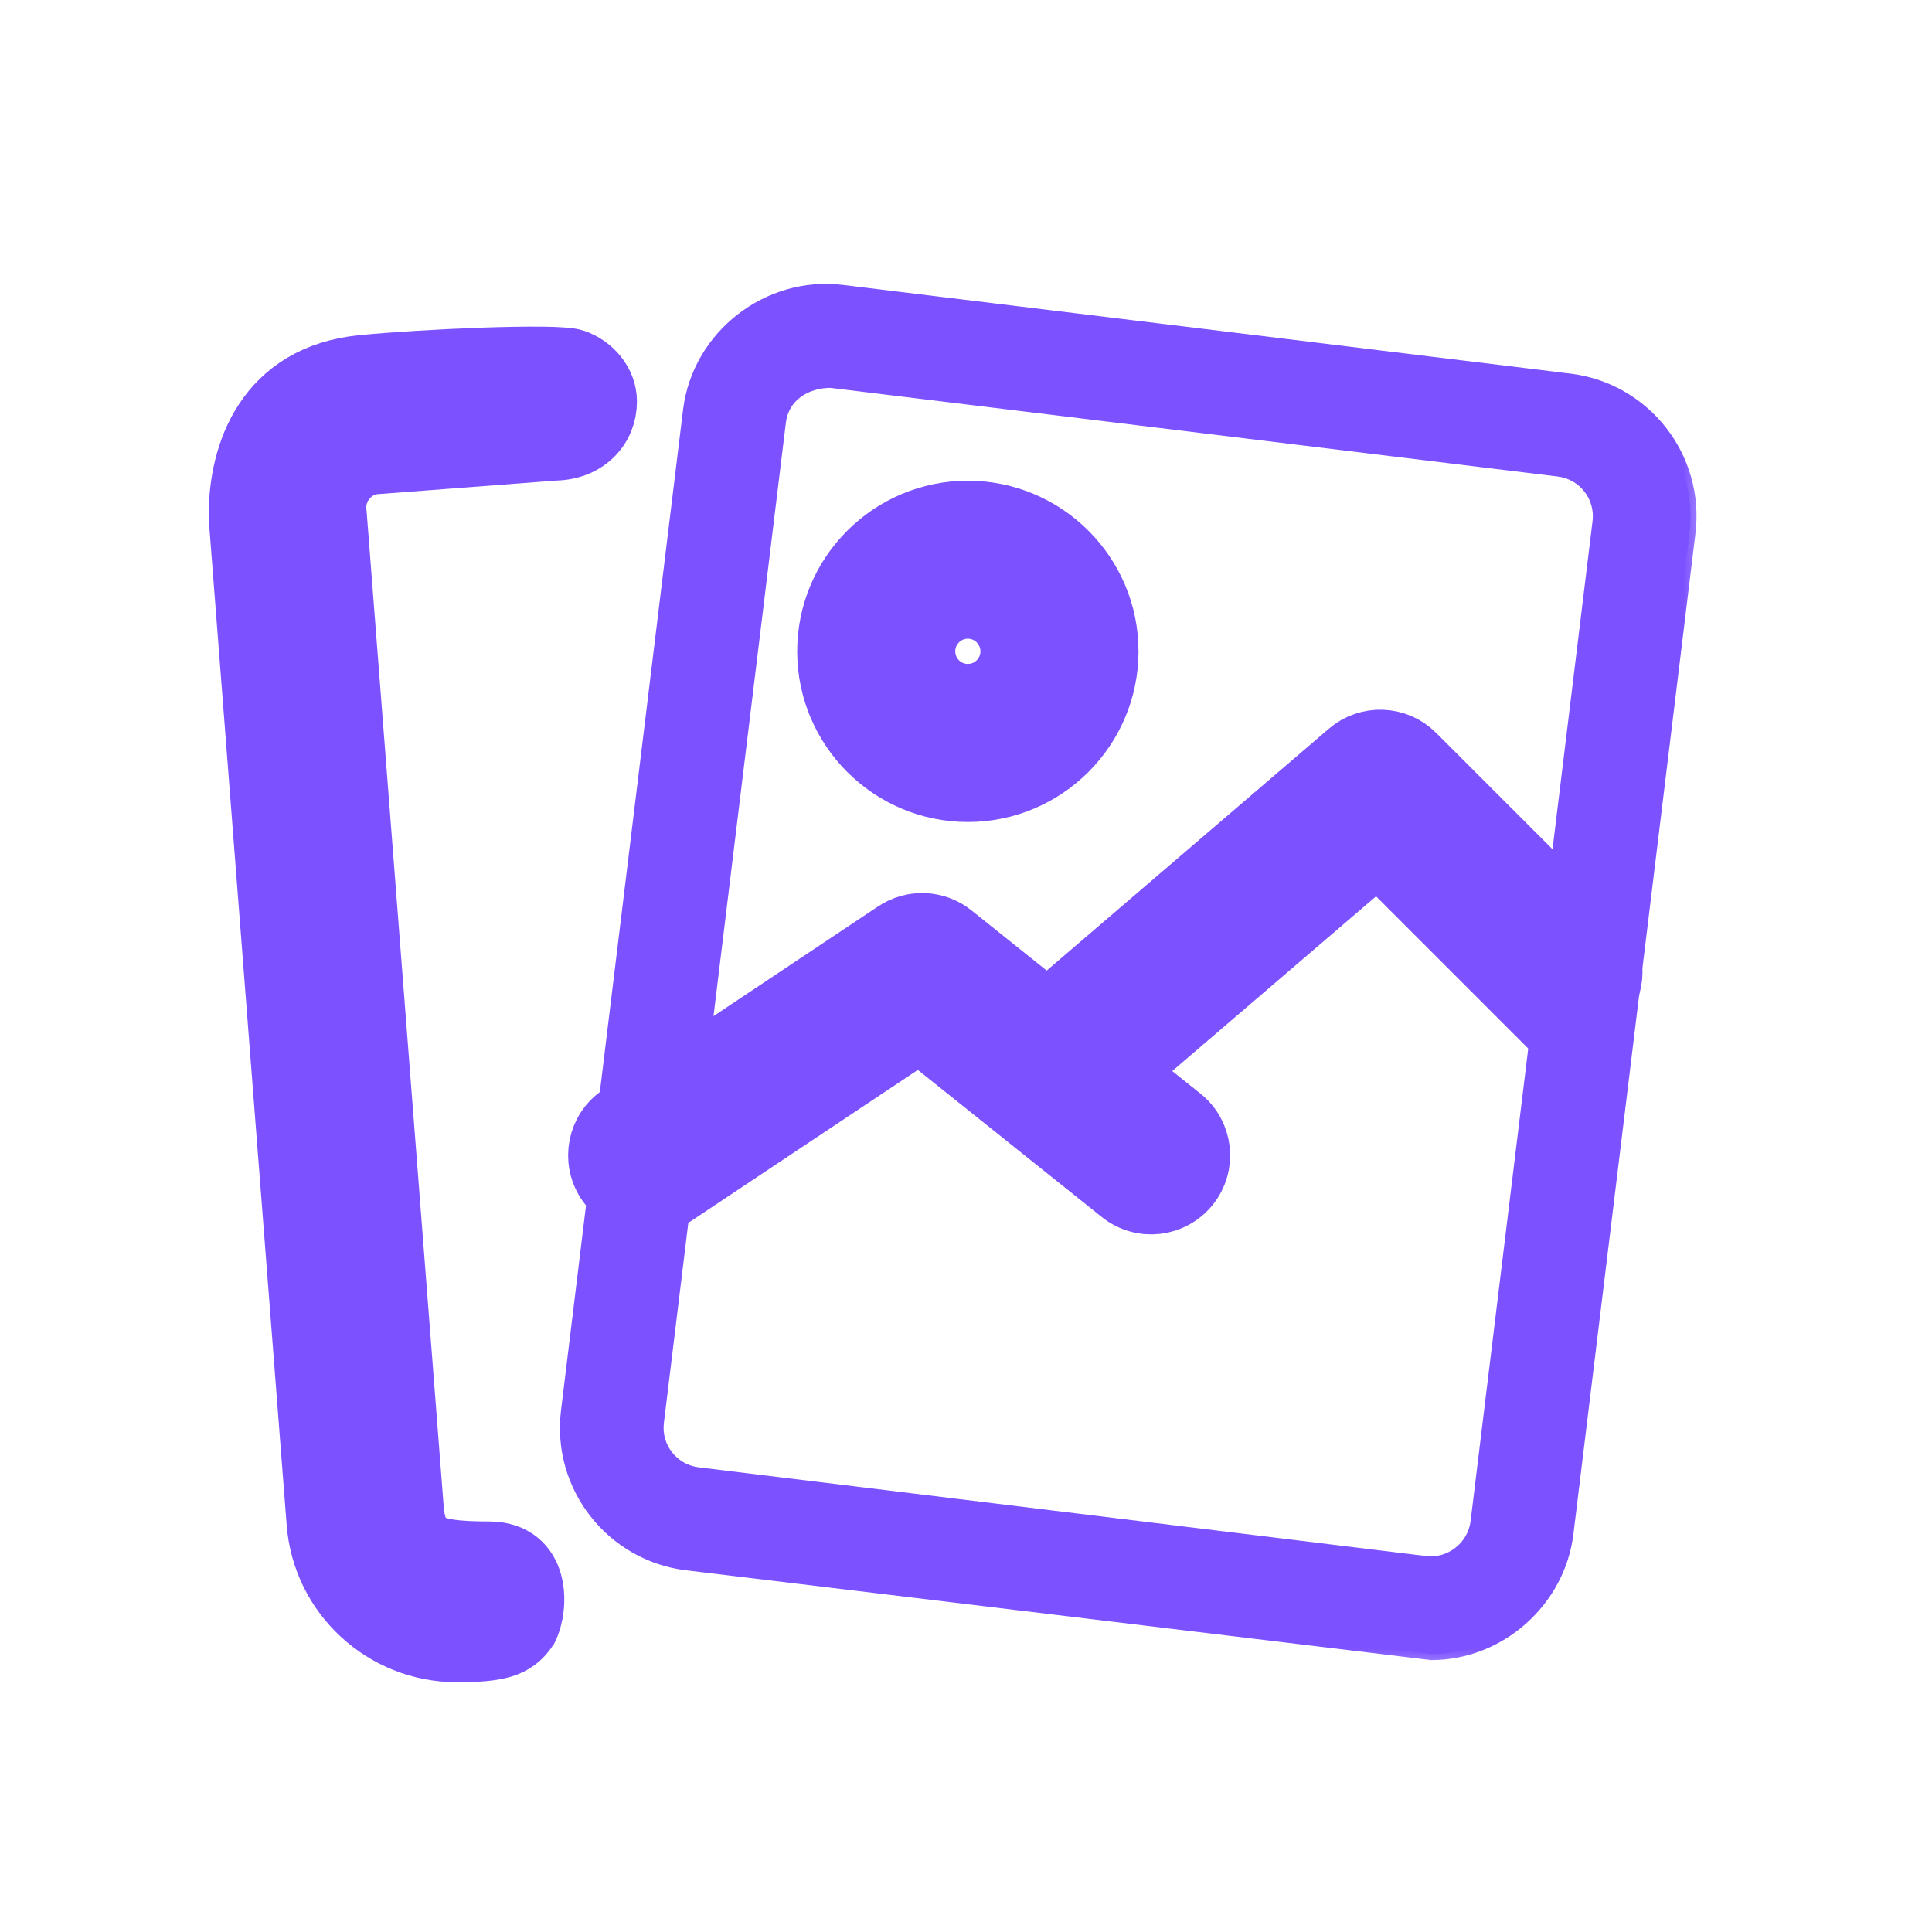 <svg width="32" height="32" viewBox="0 0 32 32" fill="none" xmlns="http://www.w3.org/2000/svg">
<path d="M3.956 8.562L3.956 8.562L3.956 8.566L5.246 25.211C5.246 25.211 5.246 25.211 5.246 25.211C5.334 26.43 6.358 27.362 7.562 27.362C7.897 27.362 8.138 27.346 8.322 27.291C8.509 27.235 8.635 27.137 8.742 26.978L8.742 26.978L8.745 26.972C8.833 26.795 8.885 26.483 8.811 26.212C8.773 26.075 8.703 25.946 8.586 25.852C8.469 25.757 8.309 25.7 8.1 25.7C7.826 25.7 7.616 25.689 7.454 25.666C7.292 25.642 7.181 25.607 7.102 25.56C6.949 25.469 6.904 25.327 6.858 25.087L5.569 8.444C5.569 8.444 5.569 8.444 5.569 8.444C5.542 8.067 5.841 7.713 6.22 7.686L6.22 7.686L9.192 7.46C9.728 7.449 10.05 7.078 10.05 6.65C10.05 6.337 9.821 6.059 9.516 5.953C9.475 5.938 9.403 5.929 9.314 5.923C9.224 5.916 9.109 5.912 8.977 5.911C8.713 5.908 8.377 5.914 8.019 5.926C7.303 5.951 6.496 6 5.995 6.05C5.208 6.129 4.694 6.487 4.38 6.963C4.066 7.437 3.953 8.025 3.956 8.562Z" fill="#7C51FF" stroke="#7C51FF" strokeWidth="0.1"/>
<mask id="path-2-outside-1_11123_1723" maskUnits="userSpaceOnUse" x="8.374" y="3.802" width="20" height="24" fill="black">
<rect fill="white" x="8.374" y="3.802" width="20" height="24"/>
<path fillRule="evenodd" clipRule="evenodd" d="M11.375 25.909C10.129 25.757 9.238 24.62 9.391 23.374L11.412 6.802C11.562 5.568 12.715 4.669 13.947 4.818C14.557 4.892 25.999 6.287 25.999 6.287C27.245 6.439 28.135 7.577 27.983 8.823L25.962 25.395C25.825 26.521 24.841 27.396 23.707 27.396L11.375 25.909ZM12.918 6.986L10.897 23.558C10.846 23.973 11.143 24.352 11.559 24.403L23.61 25.872C24.022 25.922 24.404 25.621 24.456 25.211L26.477 8.639C26.527 8.224 26.231 7.845 25.815 7.794L13.763 6.324C13.353 6.324 12.972 6.552 12.918 6.986Z"/>
</mask>
<path fillRule="evenodd" clipRule="evenodd" d="M11.375 25.909C10.129 25.757 9.238 24.62 9.391 23.374L11.412 6.802C11.562 5.568 12.715 4.669 13.947 4.818C14.557 4.892 25.999 6.287 25.999 6.287C27.245 6.439 28.135 7.577 27.983 8.823L25.962 25.395C25.825 26.521 24.841 27.396 23.707 27.396L11.375 25.909ZM12.918 6.986L10.897 23.558C10.846 23.973 11.143 24.352 11.559 24.403L23.61 25.872C24.022 25.922 24.404 25.621 24.456 25.211L26.477 8.639C26.527 8.224 26.231 7.845 25.815 7.794L13.763 6.324C13.353 6.324 12.972 6.552 12.918 6.986Z" fill="#7C51FF"/>
<path d="M9.391 23.374L9.49 23.386L9.49 23.386L9.391 23.374ZM11.375 25.909L11.363 26.009L11.363 26.009L11.375 25.909ZM11.412 6.802L11.511 6.814L11.511 6.814L11.412 6.802ZM13.947 4.818L13.959 4.719L13.959 4.719L13.947 4.818ZM25.999 6.287L25.987 6.387L25.987 6.387L25.999 6.287ZM27.983 8.823L27.884 8.811L27.884 8.811L27.983 8.823ZM25.962 25.395L25.863 25.383L25.863 25.383L25.962 25.395ZM23.707 27.396L23.695 27.496H23.707V27.396ZM10.897 23.558L10.797 23.545L10.797 23.546L10.897 23.558ZM12.918 6.986L12.818 6.973L12.818 6.974L12.918 6.986ZM11.559 24.403L11.546 24.502L11.546 24.502L11.559 24.403ZM23.61 25.872L23.598 25.971L23.598 25.971L23.61 25.872ZM24.456 25.211L24.555 25.223L24.555 25.223L24.456 25.211ZM26.477 8.639L26.576 8.651L26.576 8.651L26.477 8.639ZM25.815 7.794L25.827 7.695L25.827 7.695L25.815 7.794ZM13.763 6.324L13.775 6.224H13.763V6.324ZM9.292 23.362C9.132 24.663 10.062 25.85 11.363 26.009L11.387 25.81C10.196 25.665 9.344 24.577 9.49 23.386L9.292 23.362ZM11.313 6.79L9.292 23.362L9.49 23.386L11.511 6.814L11.313 6.79ZM13.959 4.719C12.672 4.563 11.469 5.501 11.313 6.79L11.511 6.814C11.655 5.636 12.758 4.775 13.935 4.917L13.959 4.719ZM25.999 6.287C26.011 6.188 26.011 6.188 26.011 6.188C26.011 6.188 26.011 6.188 26.011 6.188C26.01 6.188 26.01 6.188 26.009 6.188C26.008 6.188 26.006 6.188 26.003 6.187C25.997 6.187 25.989 6.186 25.978 6.184C25.956 6.182 25.924 6.178 25.882 6.173C25.798 6.162 25.675 6.147 25.518 6.128C25.204 6.09 24.755 6.035 24.214 5.969C23.131 5.837 21.682 5.66 20.214 5.481C17.277 5.123 14.264 4.756 13.959 4.719L13.935 4.917C14.24 4.954 17.253 5.321 20.19 5.68C21.658 5.859 23.107 6.035 24.189 6.168C24.731 6.234 25.18 6.288 25.494 6.327C25.651 6.346 25.774 6.361 25.858 6.371C25.9 6.376 25.932 6.38 25.954 6.383C25.965 6.384 25.973 6.385 25.979 6.386C25.981 6.386 25.983 6.386 25.985 6.386C25.985 6.387 25.986 6.387 25.986 6.387C25.986 6.387 25.987 6.387 25.987 6.387C25.987 6.387 25.987 6.387 25.999 6.287ZM28.082 8.835C28.241 7.534 27.312 6.347 26.011 6.188L25.987 6.387C27.178 6.532 28.029 7.62 27.884 8.811L28.082 8.835ZM26.061 25.407L28.082 8.835L27.884 8.811L25.863 25.383L26.061 25.407ZM23.707 27.496C24.891 27.496 25.918 26.583 26.061 25.407L25.863 25.383C25.732 26.459 24.79 27.296 23.707 27.296V27.496ZM11.363 26.009L23.695 27.495L23.719 27.297L11.387 25.81L11.363 26.009ZM10.996 23.57L13.017 6.998L12.818 6.974L10.797 23.545L10.996 23.57ZM11.571 24.303C11.21 24.259 10.952 23.93 10.996 23.57L10.797 23.546C10.74 24.016 11.076 24.445 11.546 24.502L11.571 24.303ZM23.622 25.773L11.571 24.303L11.546 24.502L23.598 25.971L23.622 25.773ZM24.357 25.198C24.312 25.555 23.979 25.816 23.622 25.773L23.598 25.971C24.065 26.028 24.497 25.688 24.555 25.223L24.357 25.198ZM26.378 8.627L24.357 25.199L24.555 25.223L26.576 8.651L26.378 8.627ZM25.803 7.893C26.164 7.937 26.421 8.267 26.378 8.627L26.576 8.651C26.633 8.181 26.298 7.752 25.827 7.695L25.803 7.893ZM13.751 6.424L25.803 7.893L25.827 7.695L13.775 6.225L13.751 6.424ZM13.017 6.998C13.063 6.63 13.386 6.424 13.763 6.424V6.224C13.321 6.224 12.881 6.473 12.818 6.973L13.017 6.998Z" fill="#7C51FF" mask="url(#path-2-outside-1_11123_1723)"/>
<path d="M13.704 10.788C13.704 12.071 14.748 13.115 16.03 13.115C17.313 13.115 18.357 12.071 18.357 10.788C18.357 9.505 17.313 8.462 16.03 8.462C14.748 8.462 13.704 9.505 13.704 10.788ZM15.322 10.788C15.322 10.398 15.639 10.079 16.03 10.079C16.422 10.079 16.739 10.398 16.739 10.788C16.739 11.179 16.422 11.497 16.03 11.497C15.639 11.497 15.322 11.179 15.322 10.788Z" fill="#7C51FF" stroke="#7C51FF" strokeWidth="0.1"/>
<path d="M14.823 15.428L14.823 15.428C15.116 15.233 15.501 15.248 15.778 15.469L15.778 15.469L19.572 18.505L19.572 18.505C19.92 18.783 19.977 19.292 19.698 19.641L19.698 19.641C19.419 19.99 18.911 20.047 18.561 19.767L18.561 19.767L15.229 17.102L11.168 19.809L11.168 19.809C11.03 19.901 10.874 19.945 10.72 19.945C10.459 19.945 10.202 19.819 10.046 19.585C9.798 19.213 9.898 18.711 10.27 18.463L14.823 15.428ZM14.823 15.428L10.27 18.463L14.823 15.428Z" fill="#7C51FF" stroke="#7C51FF" strokeWidth="0.1"/>
<path d="M16.935 18.143L16.973 18.111L17.023 17.003C16.683 17.294 16.644 17.804 16.935 18.143ZM22.335 12.45L17.023 17.003L17.549 18.376C17.724 18.376 17.899 18.316 18.043 18.193L18.075 18.231L18.075 18.231L22.818 14.165L25.324 16.671L25.36 16.636L25.324 16.671C25.64 16.987 26.152 16.987 26.468 16.671C26.784 16.355 26.784 15.843 26.468 15.527L23.433 12.492C23.433 12.492 23.433 12.492 23.433 12.492C23.134 12.192 22.654 12.175 22.335 12.45C22.335 12.45 22.335 12.45 22.335 12.45Z" fill="#7C51FF" stroke="#7C51FF" strokeWidth="0.1"/>
</svg>
